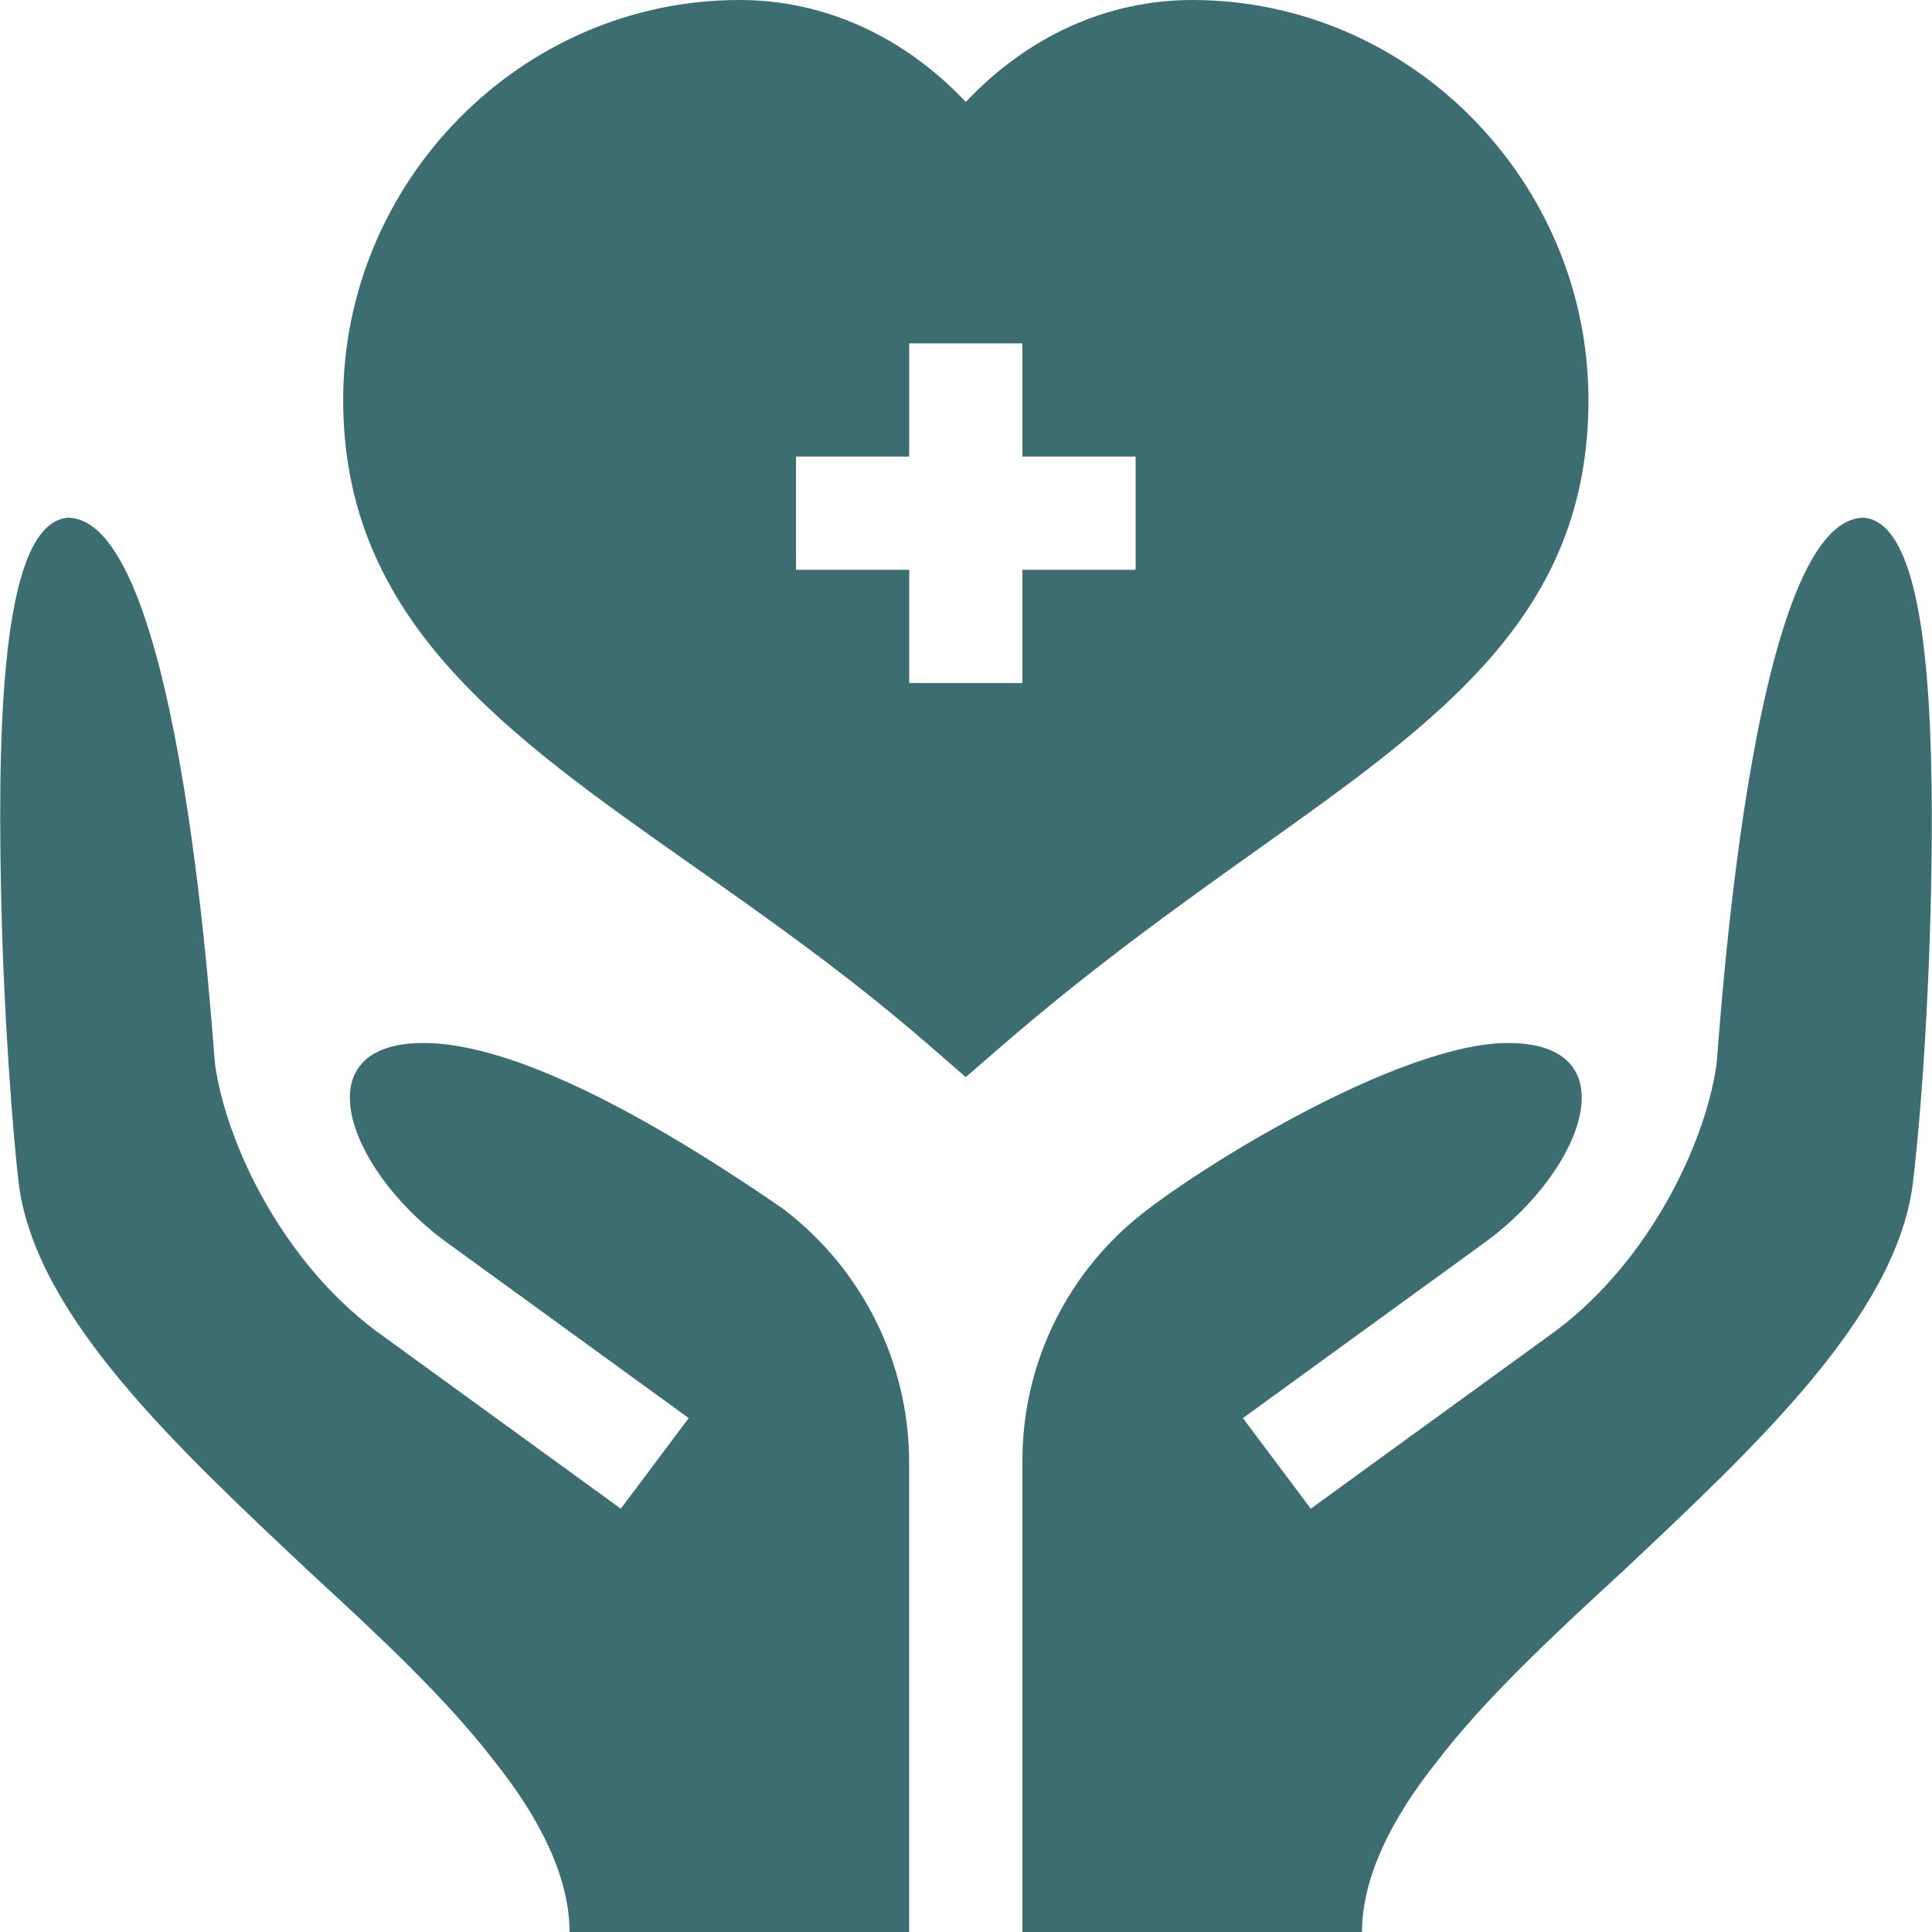 <svg width="40" height="40" viewBox="0 0 40 40" fill="none" xmlns="http://www.w3.org/2000/svg">
<g clip-path="url(#clip0_7171_16078)">
<path d="M32.887 8.281C32.887 3.759 29.206 0 24.684 0C22.921 0 21.274 0.754 19.996 2.111C18.718 0.754 17.071 0 15.309 0C10.786 0 7.105 3.759 7.105 8.281C7.105 12.83 10.444 15.179 14.309 17.899C15.904 19.02 17.553 20.181 19.228 21.634L19.995 22.3L20.763 21.635C22.657 19.997 24.458 18.714 26.047 17.582C29.868 14.862 32.887 12.712 32.887 8.281ZM23.512 11.797H21.168V14.141H18.824V11.797H16.48V9.453H18.824V7.109H21.168V9.453H23.512V11.797Z" fill="#3C6E71"/>
<path d="M38.59 10.719C36.199 10.719 35.582 21.828 35.535 22.063C35.297 23.69 34.15 26.1 32.214 27.551L27.138 31.236L25.733 29.36L30.808 25.675C32.819 24.168 33.736 21.594 31.223 21.594C28.972 21.594 24.765 24.2 23.518 25.233C22.029 26.468 21.168 28.302 21.168 30.236V40H28.199C28.199 38.875 28.809 37.648 29.746 36.477C30.73 35.188 32.137 33.875 33.59 32.539C36.355 29.938 39.223 27.266 39.598 24.547C39.82 22.721 40.005 19.588 39.996 16.797C39.986 13.671 39.721 10.82 38.59 10.719Z" fill="#3C6E71"/>
<path d="M16.198 25.016C12.893 22.742 10.386 21.594 8.769 21.594C6.256 21.594 7.172 24.168 9.183 25.675L14.259 29.36L12.853 31.236L7.778 27.551C5.841 26.1 4.694 23.69 4.456 22.063C4.409 21.828 3.792 10.719 1.401 10.719C0.089 10.836 -0.052 14.656 0.019 18.312C0.066 20.984 0.276 23.586 0.393 24.547C0.769 27.266 3.636 29.938 6.401 32.539C7.854 33.875 9.261 35.188 10.245 36.477C11.182 37.648 11.792 38.875 11.792 40H18.823V30.283C18.823 28.212 17.851 26.262 16.198 25.016Z" fill="#3C6E71"/>
</g>
<defs>
<clipPath id="clip0_7171_16078">
<rect width="40" height="40" fill="white"/>
</clipPath>
</defs>
</svg>
